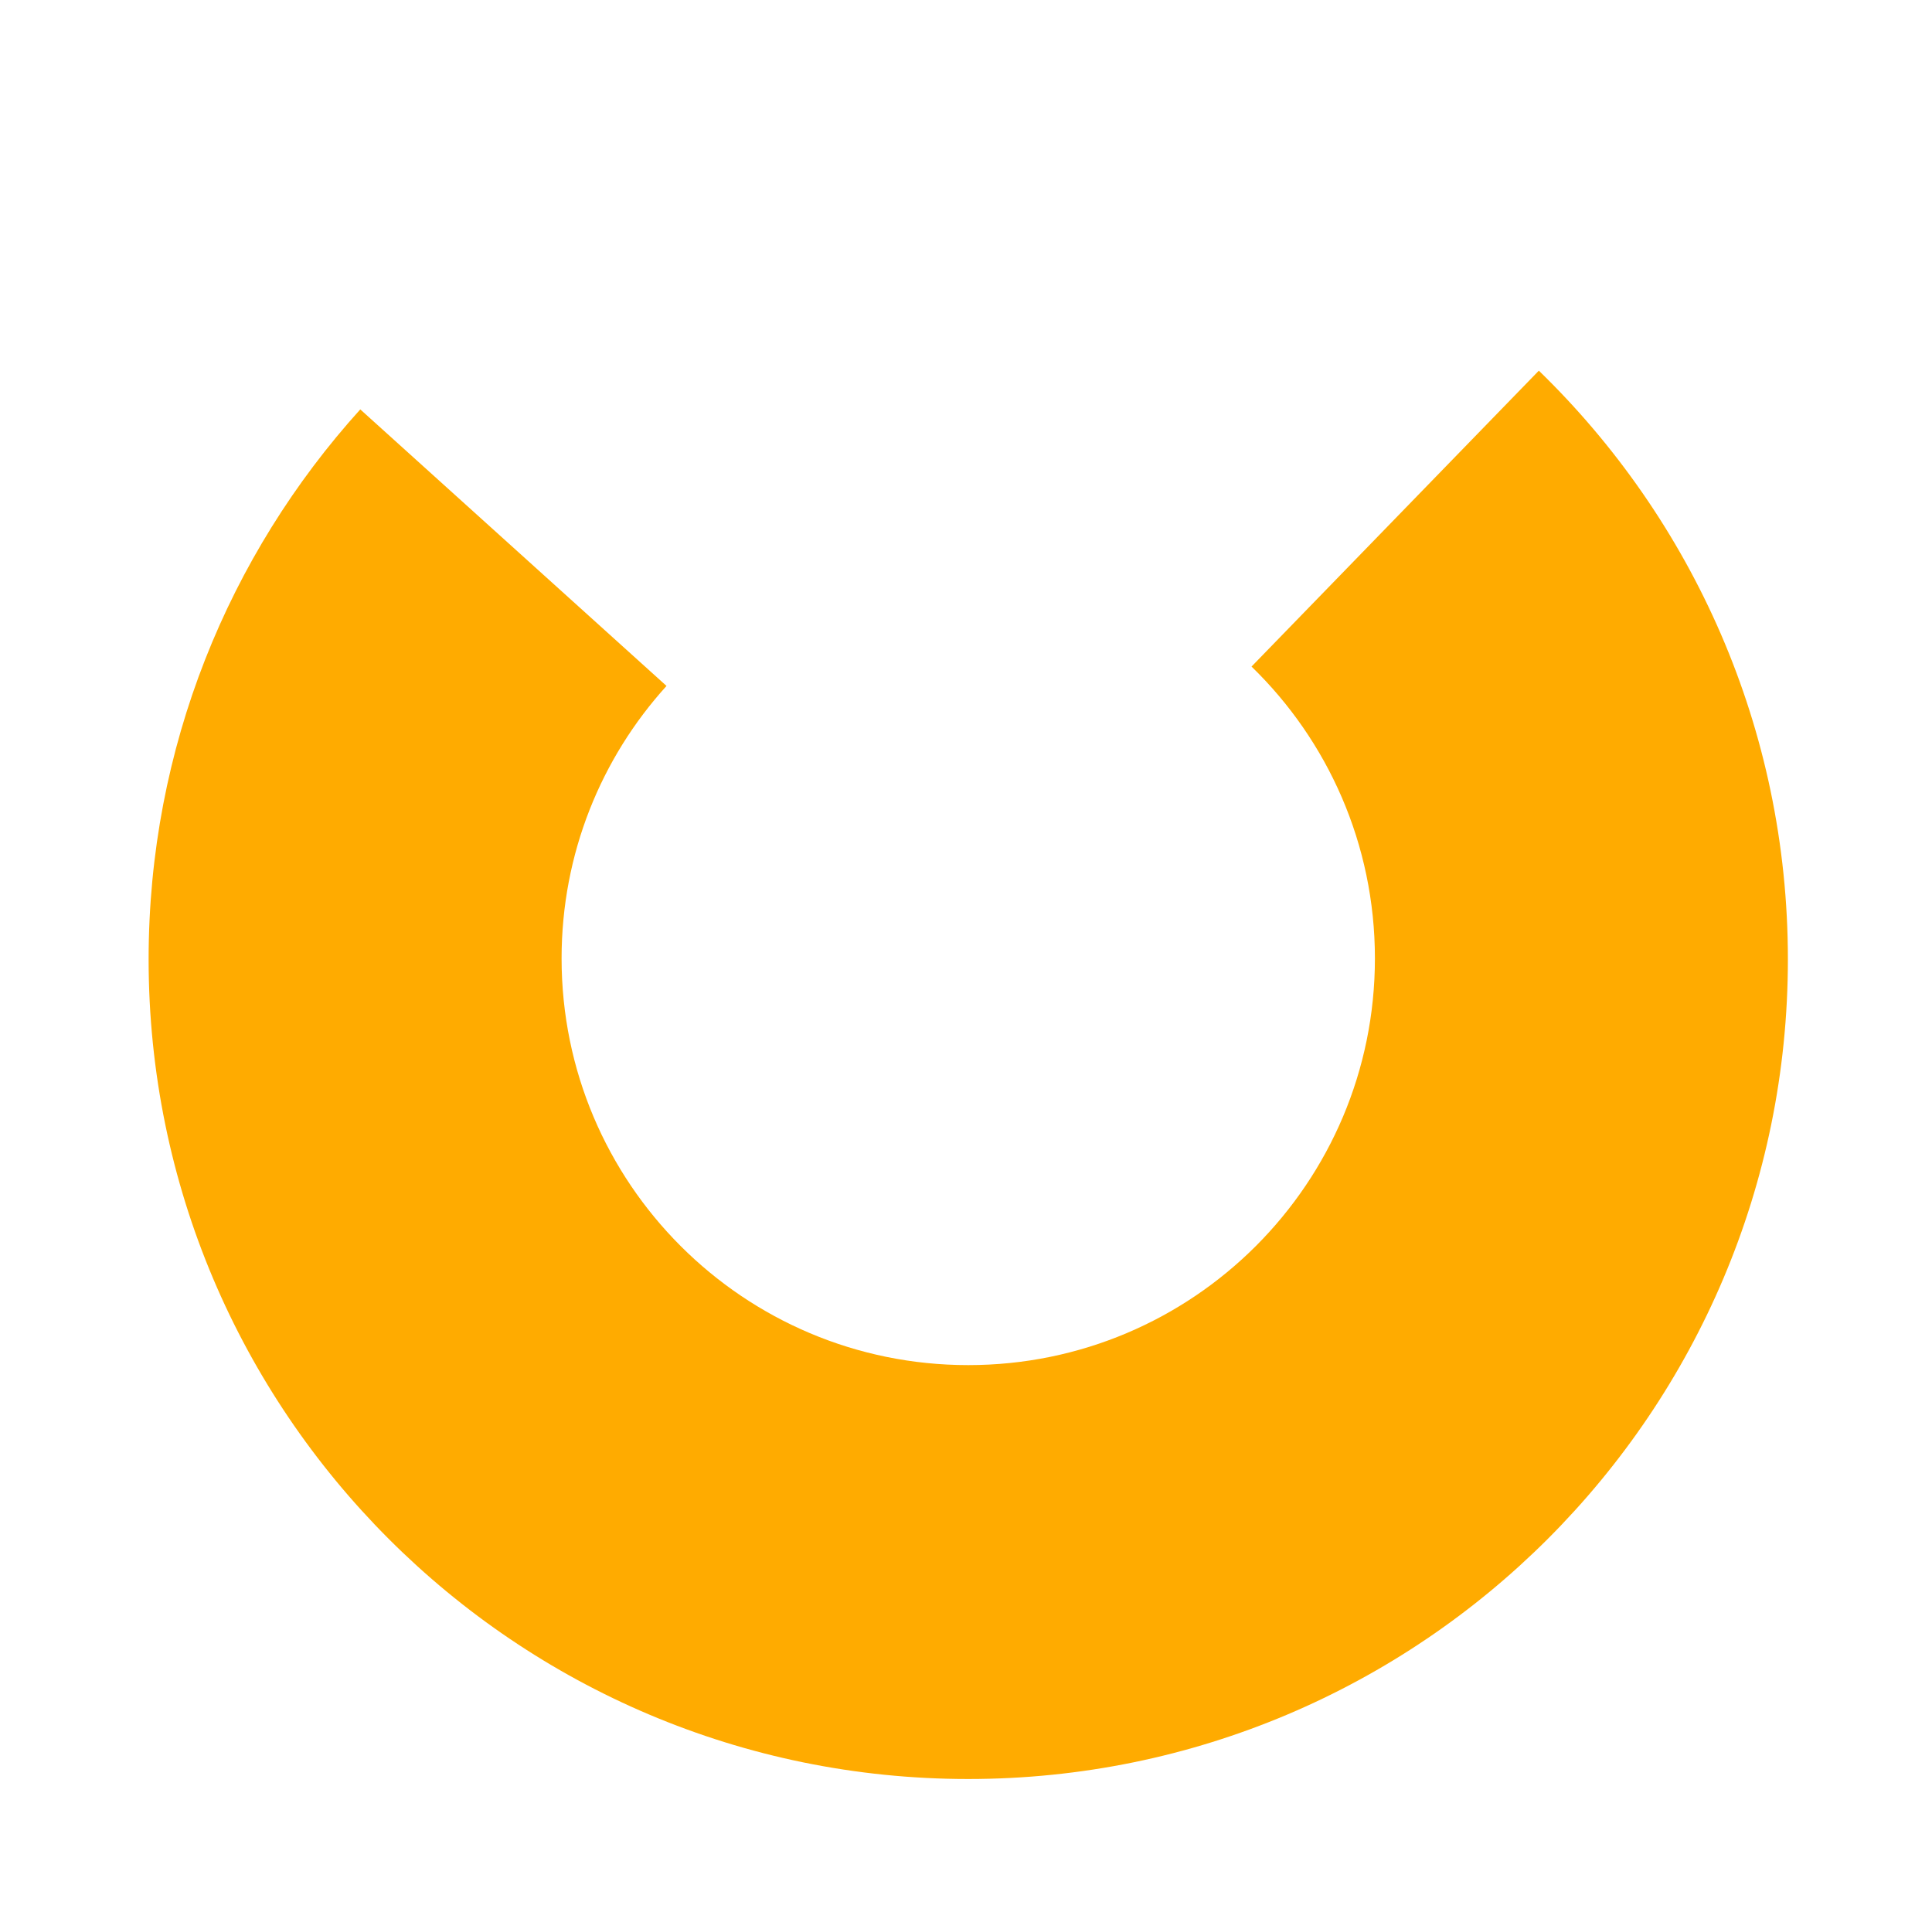 <?xml version="1.0" encoding="utf-8"?>
<!-- Generator: Adobe Illustrator 17.1.0, SVG Export Plug-In . SVG Version: 6.00 Build 0)  -->
<!DOCTYPE svg PUBLIC "-//W3C//DTD SVG 1.1 Tiny//EN" "http://www.w3.org/Graphics/SVG/1.1/DTD/svg11-tiny.dtd">
<svg version="1.1" baseProfile="tiny" id="Shape_1_copy_1_"
	 xmlns="http://www.w3.org/2000/svg" xmlns:xlink="http://www.w3.org/1999/xlink" x="0px" y="0px" width="429px" height="426px"
	 viewBox="0 0 429 426" xml:space="preserve">
<g id="Shape_1_copy">
	<path fill-rule="evenodd" fill="#FFAB00" d="M341.7,82.3L277.9,148c16.9,16.4,27.4,39.4,27.4,64.8c0,49.9-40.4,90.3-90.3,90.3
		s-90.3-40.4-90.3-90.3c0-23.3,8.8-44.5,23.3-60.5L80,90.9C50.8,123.2,33,166,33,213c0,100.5,81.5,182,182,182
		c100.5,0,182-81.5,182-182C397,161.7,375.8,115.4,341.7,82.3z"/>
</g>
</svg>
